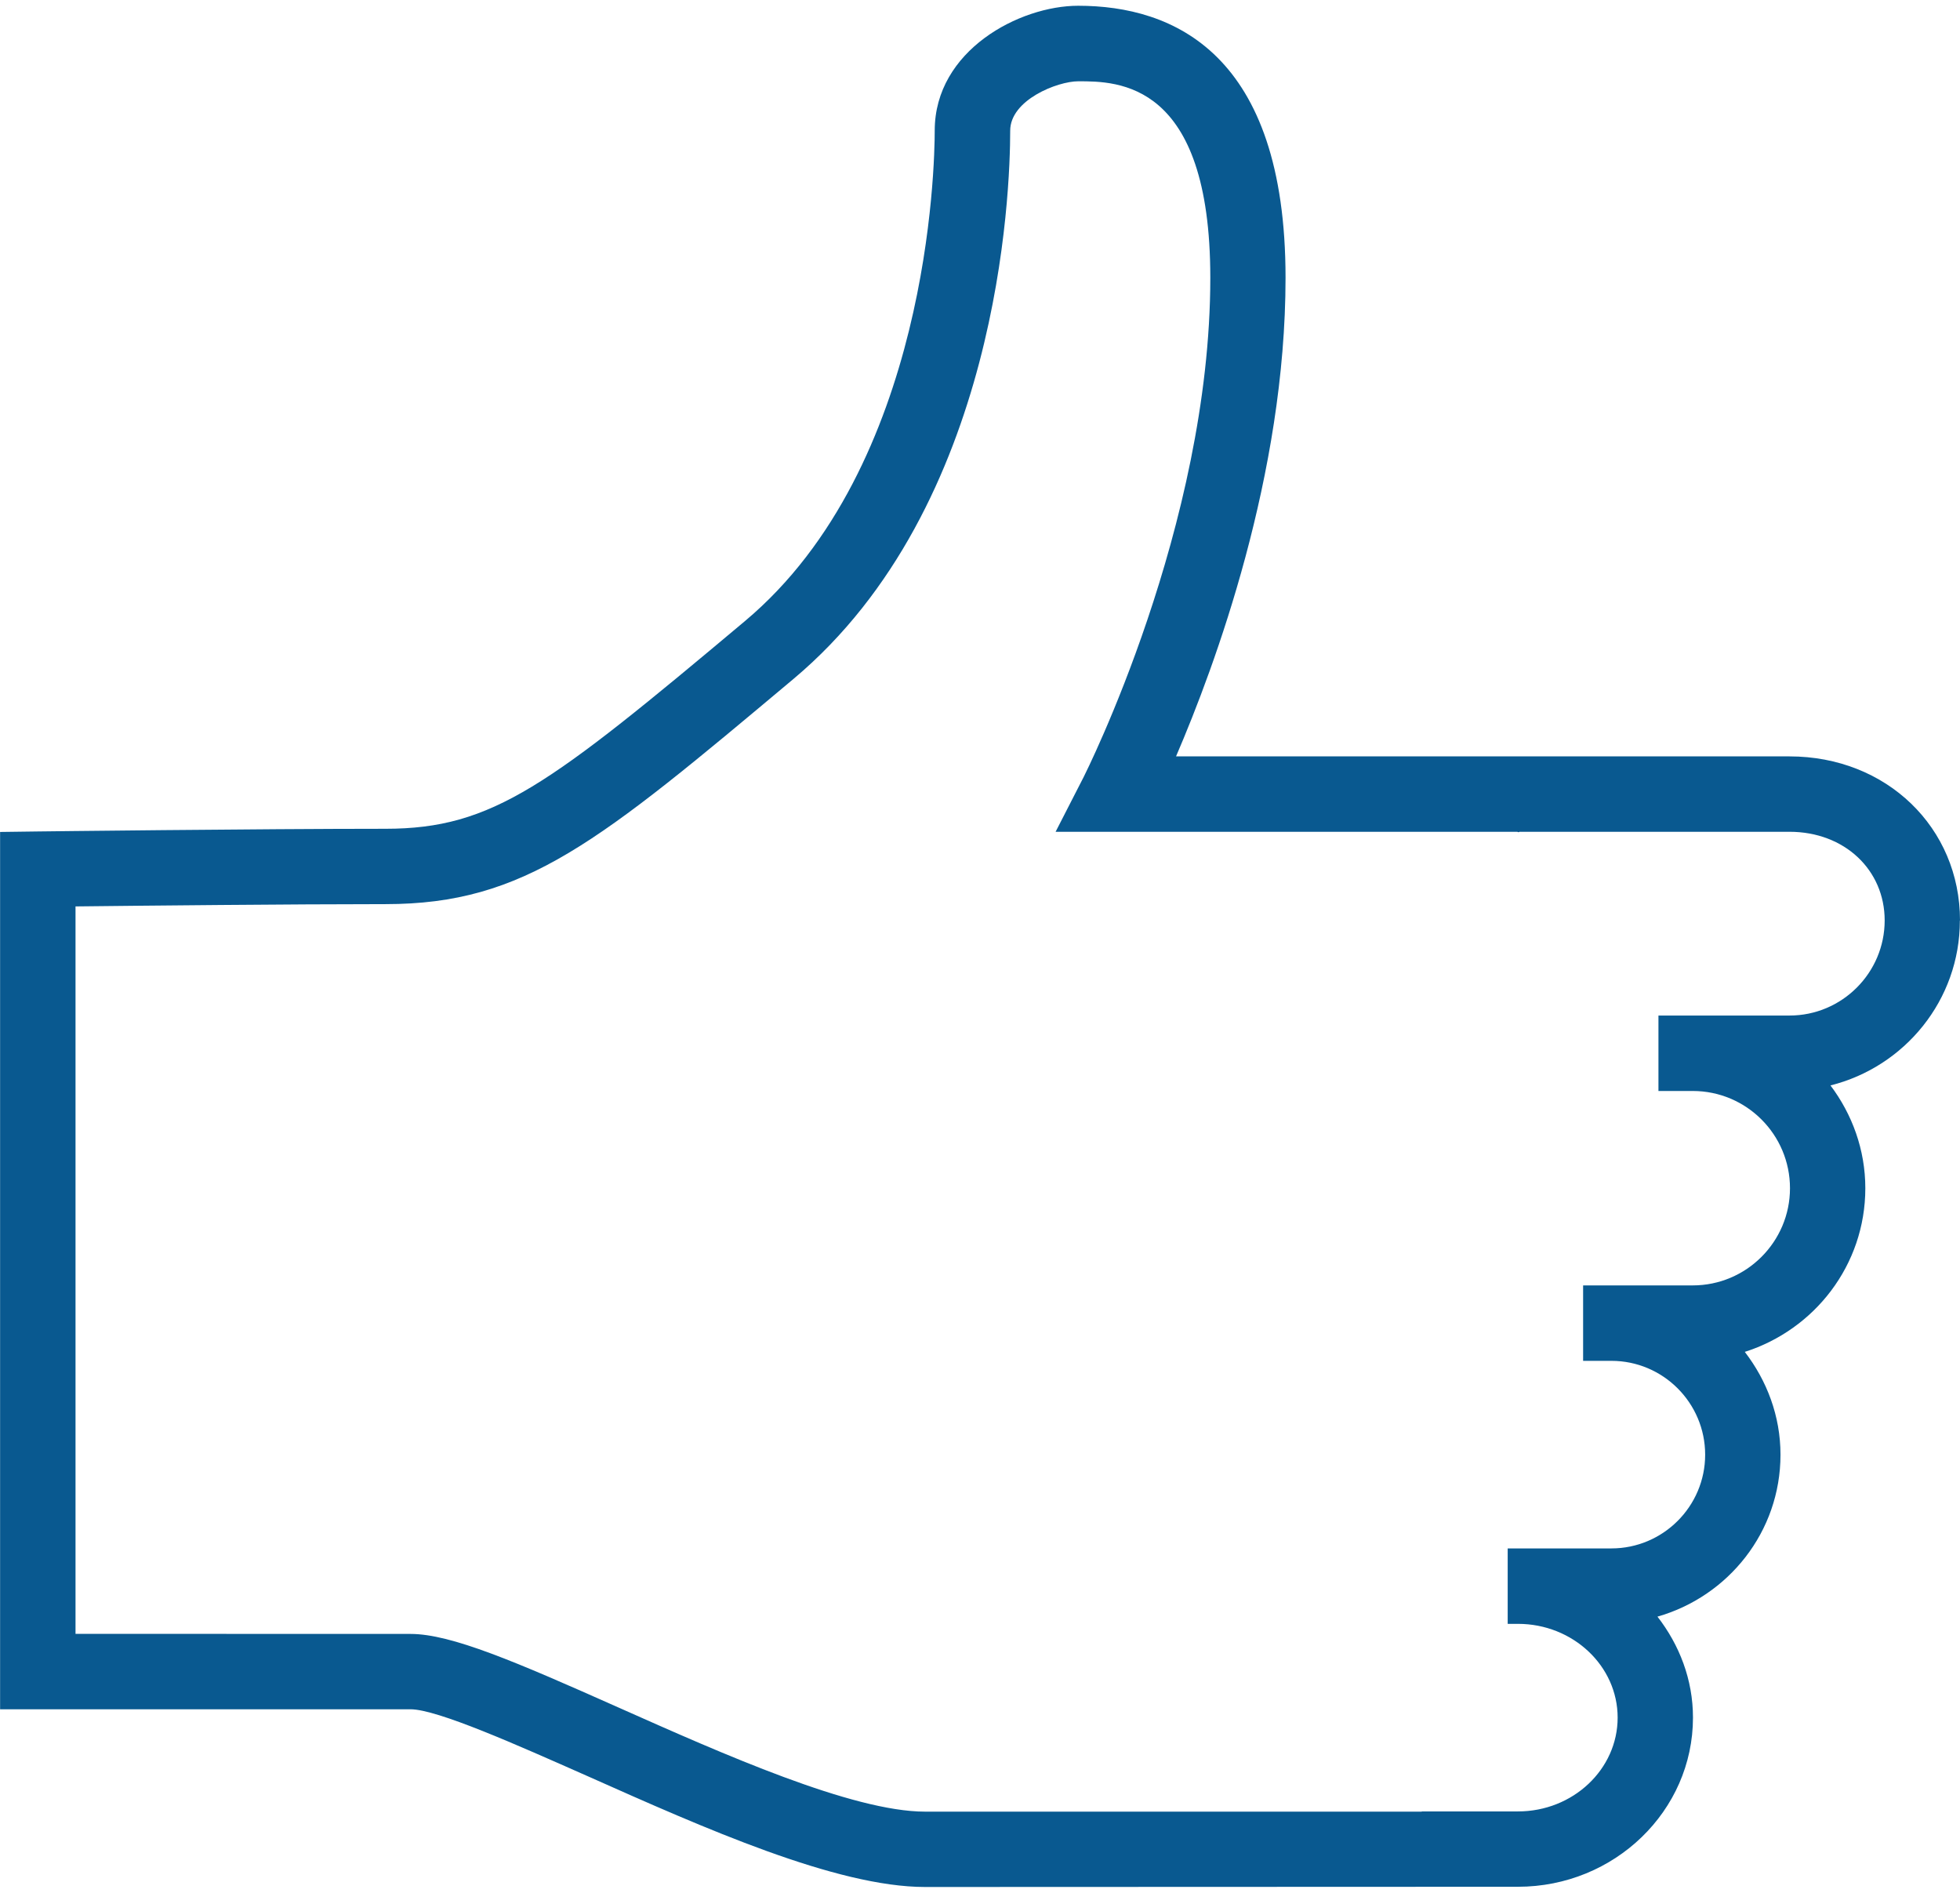 <?xml version="1.0" encoding="UTF-8"?>
<!DOCTYPE svg PUBLIC "-//W3C//DTD SVG 1.1//EN" "http://www.w3.org/Graphics/SVG/1.1/DTD/svg11.dtd">
<!-- Creator: CorelDRAW X7 -->
<svg xmlns="http://www.w3.org/2000/svg" xml:space="preserve" width="29px" height="28px" version="1.1" style="shape-rendering:geometricPrecision; text-rendering:geometricPrecision; image-rendering:optimizeQuality; fill-rule:evenodd; clip-rule:evenodd"
viewBox="0 0 43762 41996"
 xmlns:xlink="http://www.w3.org/1999/xlink">
 <defs>
  <style type="text/css">
   <![CDATA[
    .fil0 {fill:#095990}
   ]]>
  </style>
 </defs>
 <g id="Layer_x0020_1">
  <g id="_2437219333520">
   <g id="icomoon-ignore">
   </g>
   <path class="fil0" d="M43762 20418c0,-2068 -1637,-3662 -3808,-3662l-13696 0c874,-2031 2445,-6287 2445,-10683 0,-5020 -2518,-6073 -4630,-6073 -1309,0 -3203,995 -3203,2787 0,757 -120,7494 -4234,10946 -4382,3676 -5630,4639 -8030,4639 -2801,0 -7776,60 -7776,60l-828 11 0 19584 9163 0c597,0 2380,796 3957,1494 2602,1159 5550,2473 7533,2473l13237 -5c2155,0 3908,-1694 3908,-3776 0,-848 -303,-1623 -793,-2254 1581,-451 2747,-1892 2747,-3615 0,-866 -306,-1656 -797,-2295 1554,-494 2691,-1935 2691,-3653 0,-863 -296,-1654 -778,-2295 1655,-414 2889,-1901 2889,-3681l3 -2zm-3808 2123l-2925 0 0 1684 766 0c1198,0 2171,973 2171,2171 0,1196 -975,2169 -2171,2169l-2448 0 0 1684 632 0c1153,0 2093,939 2093,2095 0,1153 -940,2092 -2093,2092l-2316 0 0 1684 230 0c1225,0 2225,939 2225,2093 0,1155 -998,2094 -2225,2094l-2149 0 0 5 -11087 0c-1627,0 -4523,-1290 -6851,-2326 -2286,-1018 -3732,-1641 -4639,-1641l-7481 -2 0 -16238c1532,-17 4833,-51 6922,-51 3112,0 4748,-1370 9112,-5030 4601,-3861 4835,-10869 4835,-12235 0,-687 1055,-1103 1521,-1103 881,0 2947,0 2947,4387 0,5544 -2800,11086 -2827,11142l-627 1224 10310 0c29,20 48,0 48,0l6028 0c1231,0 2125,854 2125,1979 0,1169 -953,2123 -2125,2123l-1 0z"/>
  </g>
 </g>
</svg>
